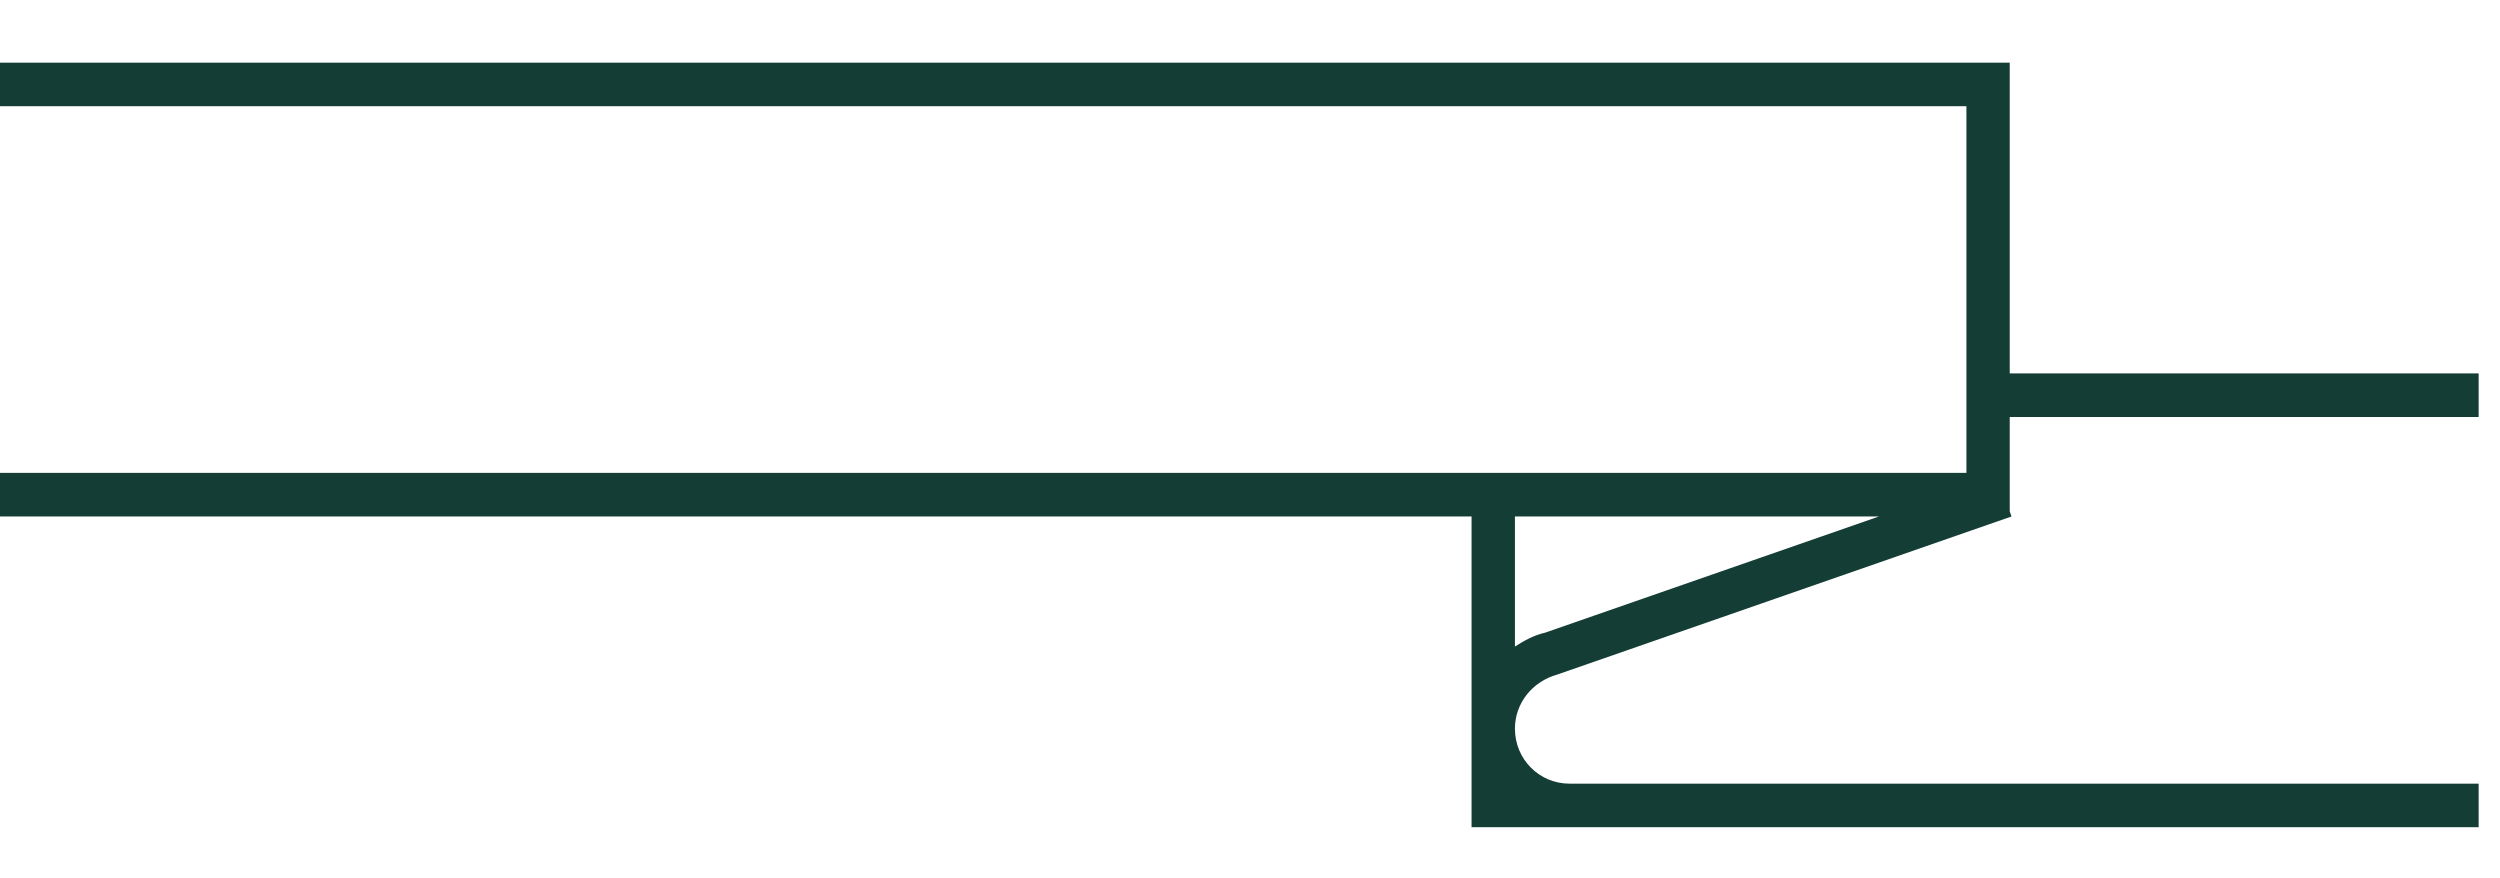 <svg width="37" height="13" viewBox="0 0 37 13" fill="none" xmlns="http://www.w3.org/2000/svg">
<path d="M36.684 6.172V5.526H29.744V0.927H0V1.572H29.103V6.998H0V7.644H21.779V12.243H36.684V11.598H23.229C22.78 11.598 22.421 11.236 22.421 10.784C22.421 10.409 22.677 10.086 23.049 9.983L29.77 7.644L29.744 7.567V6.172H36.684ZM22.869 9.363C22.703 9.401 22.562 9.479 22.421 9.569V7.644H27.808L22.869 9.363Z" fill="#143E35"/>
</svg>
